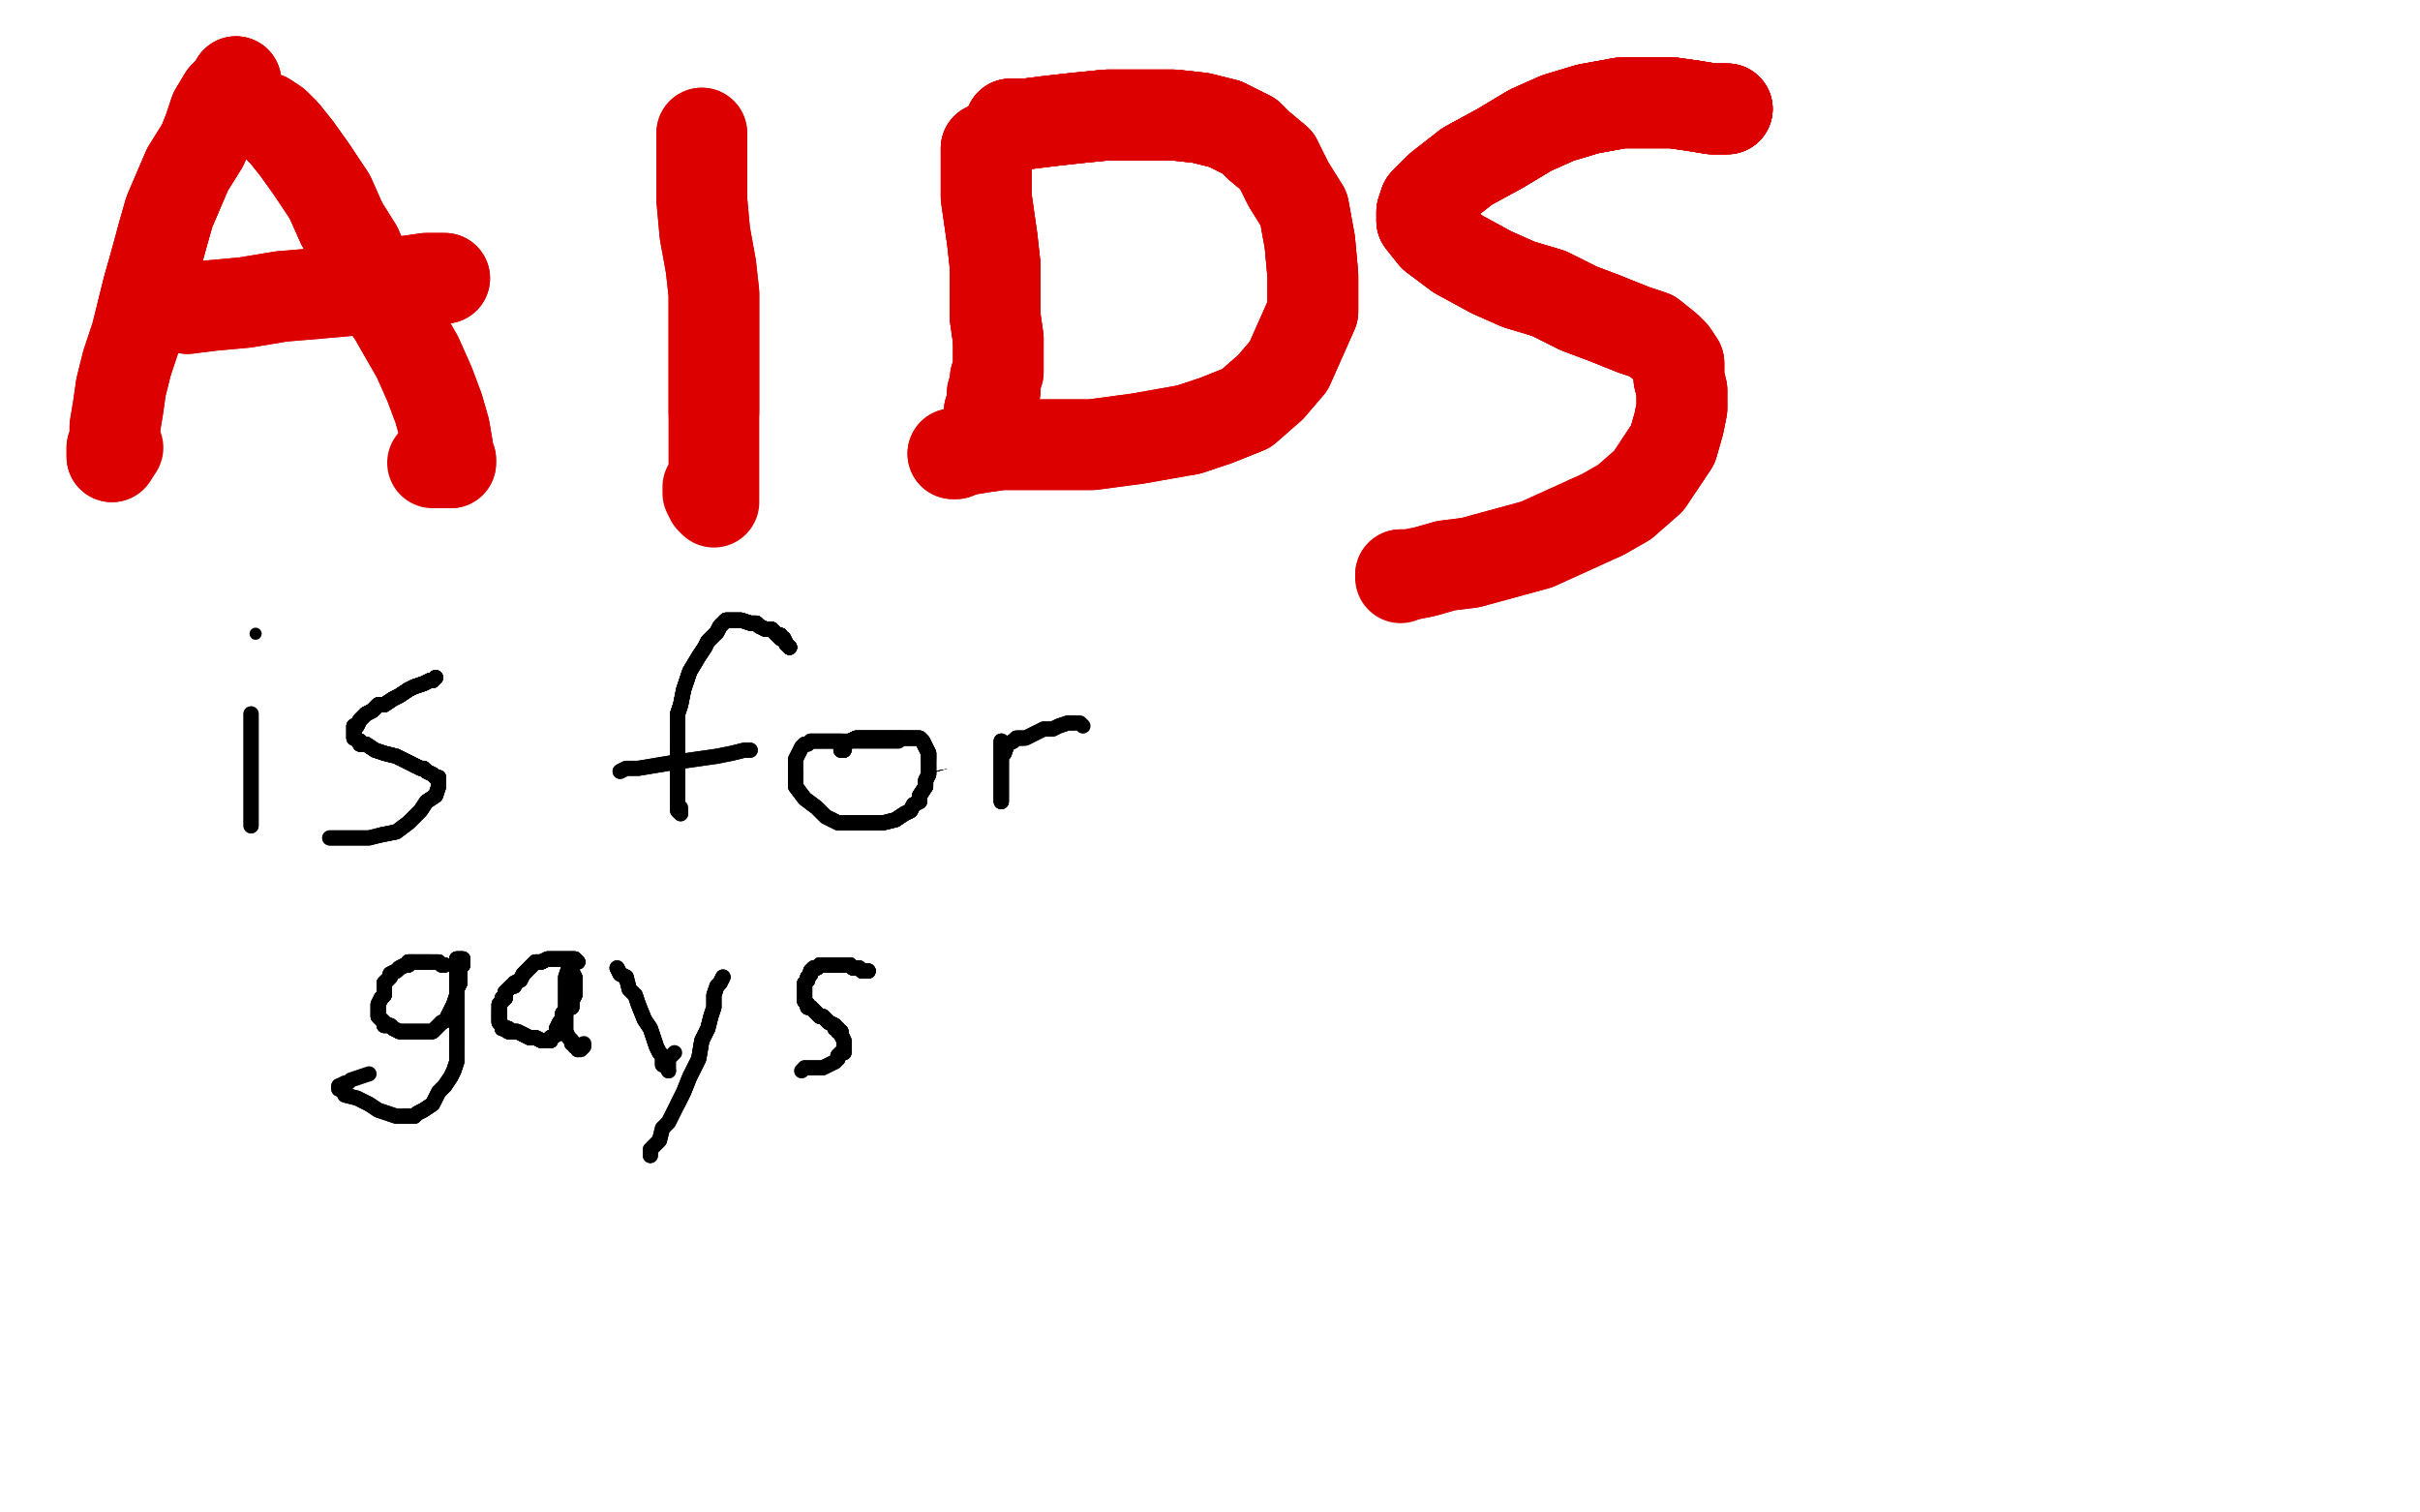 <?xml version="1.0" standalone="no"?>
<!DOCTYPE svg PUBLIC "-//W3C//DTD SVG 1.1//EN"
"http://www.w3.org/Graphics/SVG/1.1/DTD/svg11.dtd">

<svg width="800" height="500" version="1.1" xmlns="http://www.w3.org/2000/svg" xmlns:xlink="http://www.w3.org/1999/xlink" style="stroke-antialiasing: false"><desc>This SVG has been created on https://colorillo.com/</desc><rect x='0' y='0' width='800' height='500' style='fill: rgb(255,255,255); stroke-width:0' /><polyline points="78,27 77,29 74,32 71,37 69,43 67,48 62,56 59,63 56,70 54,77 51,88 49,95 47,103" style="fill: none; stroke: #dc0000; stroke-width: 30; stroke-linejoin: round; stroke-linecap: round; stroke-antialiasing: false; stroke-antialias: 0; opacity: 1.0"/>
<polyline points="78,27 77,29 74,32 71,37 69,43 67,48 62,56 59,63 56,70 54,77 51,88 49,95 47,103 45,111 42,120 40,128 39,135 38,141 38,145 37,148 37,150 37,151 39,148" style="fill: none; stroke: #dc0000; stroke-width: 30; stroke-linejoin: round; stroke-linecap: round; stroke-antialiasing: false; stroke-antialias: 0; opacity: 1.0"/>
<polyline points="78,27 77,29 74,32 71,37 69,43 67,48 62,56 59,63 56,70 54,77 51,88 49,95 47,103 45,111 42,120 40,128 39,135 38,141 38,145 37,148 37,150 37,151" style="fill: none; stroke: #dc0000; stroke-width: 30; stroke-linejoin: round; stroke-linecap: round; stroke-antialiasing: false; stroke-antialias: 0; opacity: 1.0"/>
<polyline points="88,39 91,41 94,44 98,49 103,56 109,65 113,74 118,82 121,89 125,97 130,104 134,111" style="fill: none; stroke: #dc0000; stroke-width: 30; stroke-linejoin: round; stroke-linecap: round; stroke-antialiasing: false; stroke-antialias: 0; opacity: 1.0"/>
<polyline points="88,39 91,41 94,44 98,49 103,56 109,65 113,74 118,82 121,89 125,97 130,104 134,111 138,118 142,127 145,135 147,142 148,148 148,151 149,152 149,153" style="fill: none; stroke: #dc0000; stroke-width: 30; stroke-linejoin: round; stroke-linecap: round; stroke-antialiasing: false; stroke-antialias: 0; opacity: 1.0"/>
<polyline points="88,39 91,41 94,44 98,49 103,56 109,65 113,74 118,82 121,89 125,97 130,104 134,111 138,118 142,127 145,135 147,142 148,148 148,151 149,152 149,153 147,153 143,153" style="fill: none; stroke: #dc0000; stroke-width: 30; stroke-linejoin: round; stroke-linecap: round; stroke-antialiasing: false; stroke-antialias: 0; opacity: 1.0"/>
<polyline points="62,102 70,101 81,100 93,98 105,97 116,96 126,94 134,93 141,92 145,92 146,92 147,92" style="fill: none; stroke: #dc0000; stroke-width: 30; stroke-linejoin: round; stroke-linecap: round; stroke-antialiasing: false; stroke-antialias: 0; opacity: 1.0"/>
<polyline points="62,102 70,101 81,100 93,98 105,97 116,96 126,94 134,93 141,92 145,92 146,92 147,92" style="fill: none; stroke: #dc0000; stroke-width: 30; stroke-linejoin: round; stroke-linecap: round; stroke-antialiasing: false; stroke-antialias: 0; opacity: 1.0"/>
<polyline points="232,44 232,46 232,50 232,58 232,66 233,77 235,88 236,97 236,106 236,116 236,126 236,136" style="fill: none; stroke: #dc0000; stroke-width: 30; stroke-linejoin: round; stroke-linecap: round; stroke-antialiasing: false; stroke-antialias: 0; opacity: 1.0"/>
<polyline points="232,44 232,46 232,50 232,58 232,66 233,77 235,88 236,97 236,106 236,116 236,126 236,136 236,146 236,156 236,162 236,166 235,165 234,163 234,161" style="fill: none; stroke: #dc0000; stroke-width: 30; stroke-linejoin: round; stroke-linecap: round; stroke-antialiasing: false; stroke-antialias: 0; opacity: 1.0"/>
<polyline points="326,49 326,51 326,53 326,55 326,59 326,65 327,72 328,79 329,88 329,97 329,105 330,112" style="fill: none; stroke: #dc0000; stroke-width: 30; stroke-linejoin: round; stroke-linecap: round; stroke-antialiasing: false; stroke-antialias: 0; opacity: 1.0"/>
<polyline points="326,49 326,51 326,53 326,55 326,59 326,65 327,72 328,79 329,88 329,97 329,105 330,112 330,119 330,123 329,125 329,127 329,129 328,130 328,132 328,134 327,136 327,137" style="fill: none; stroke: #dc0000; stroke-width: 30; stroke-linejoin: round; stroke-linecap: round; stroke-antialiasing: false; stroke-antialias: 0; opacity: 1.0"/>
<polyline points="326,49 326,51 326,53 326,55 326,59 326,65 327,72 328,79 329,88 329,97 329,105 330,112 330,119 330,123 329,125 329,127 329,129 328,130 328,132 328,134 327,136 327,137" style="fill: none; stroke: #dc0000; stroke-width: 30; stroke-linejoin: round; stroke-linecap: round; stroke-antialiasing: false; stroke-antialias: 0; opacity: 1.0"/>
<polyline points="334,41 339,41 347,40 356,39 366,38 377,38 388,38 397,39 405,41 413,45 416,48 422,53" style="fill: none; stroke: #dc0000; stroke-width: 30; stroke-linejoin: round; stroke-linecap: round; stroke-antialiasing: false; stroke-antialias: 0; opacity: 1.0"/>
<polyline points="334,41 339,41 347,40 356,39 366,38 377,38 388,38 397,39 405,41 413,45 416,48 422,53 426,61 431,69 433,80 434,91 434,103 430,112 426,121 420,128 412,135 402,139 393,142" style="fill: none; stroke: #dc0000; stroke-width: 30; stroke-linejoin: round; stroke-linecap: round; stroke-antialiasing: false; stroke-antialias: 0; opacity: 1.0"/>
<polyline points="334,41 339,41 347,40 356,39 366,38 377,38 388,38 397,39 405,41 413,45 416,48 422,53 426,61 431,69 433,80 434,91 434,103 430,112 426,121 420,128 412,135 402,139 393,142 376,145 361,147 344,147 331,147 324,148 318,149 316,150 315,150" style="fill: none; stroke: #dc0000; stroke-width: 30; stroke-linejoin: round; stroke-linecap: round; stroke-antialiasing: false; stroke-antialias: 0; opacity: 1.0"/>
<polyline points="334,41 339,41 347,40 356,39 366,38 377,38 388,38 397,39 405,41 413,45 416,48 422,53 426,61 431,69 433,80 434,91 434,103 430,112 426,121 420,128 412,135 402,139 393,142 376,145 361,147 344,147 331,147 324,148 318,149 316,150 315,150" style="fill: none; stroke: #dc0000; stroke-width: 30; stroke-linejoin: round; stroke-linecap: round; stroke-antialiasing: false; stroke-antialias: 0; opacity: 1.0"/>
<polyline points="571,36 570,36 566,36 560,35 553,34 545,34 536,34 525,36 515,39 506,43 496,49 485,55" style="fill: none; stroke: #dc0000; stroke-width: 30; stroke-linejoin: round; stroke-linecap: round; stroke-antialiasing: false; stroke-antialias: 0; opacity: 1.0"/>
<polyline points="571,36 570,36 566,36 560,35 553,34 545,34 536,34 525,36 515,39 506,43 496,49 485,55 476,62 471,67 470,70 470,73 474,78 482,84 493,90 502,94 512,97 522,102 530,105" style="fill: none; stroke: #dc0000; stroke-width: 30; stroke-linejoin: round; stroke-linecap: round; stroke-antialiasing: false; stroke-antialias: 0; opacity: 1.0"/>
<polyline points="571,36 570,36 566,36 560,35 553,34 545,34 536,34 525,36 515,39 506,43 496,49 485,55 476,62 471,67 470,70 470,73 474,78 482,84 493,90 502,94 512,97 522,102 530,105 540,109 546,111 551,115 553,117 555,120 555,125 556,129 556,129 556,135 555,140 553,147 549,153" style="fill: none; stroke: #dc0000; stroke-width: 30; stroke-linejoin: round; stroke-linecap: round; stroke-antialiasing: false; stroke-antialias: 0; opacity: 1.0"/>
<polyline points="571,36 570,36 566,36 560,35 553,34 545,34 536,34 525,36 515,39 506,43 496,49 485,55 476,62 471,67 470,70 470,73 474,78 482,84 493,90 502,94 512,97 522,102 530,105 540,109 546,111 551,115 553,117 555,120 555,125 556,129 556,129 556,135 555,140 553,147 549,153 545,159 537,166 530,170 519,175 508,180 497,183 486,186 478,187 471,189 466,190 463,190" style="fill: none; stroke: #dc0000; stroke-width: 30; stroke-linejoin: round; stroke-linecap: round; stroke-antialiasing: false; stroke-antialias: 0; opacity: 1.0"/>
<polyline points="571,36 570,36 566,36 560,35 553,34 545,34 536,34 525,36 515,39 506,43 496,49 485,55 476,62 471,67 470,70 470,73 474,78 482,84 493,90 502,94 512,97 522,102 530,105 540,109 546,111 551,115 553,117 555,120 555,125 556,129 556,129 556,135 555,140 553,147 549,153 545,159 537,166 530,170 519,175 508,180 497,183 486,186 478,187 471,189 466,190 463,190 463,191" style="fill: none; stroke: #dc0000; stroke-width: 30; stroke-linejoin: round; stroke-linecap: round; stroke-antialiasing: false; stroke-antialias: 0; opacity: 1.0"/>
<polyline points="82,234 82,235 82,238 82,239 82,242 82,244 82,246 82,248 82,250 82,253 82,254" style="fill: none; stroke: #000000; stroke-width: 5; stroke-linejoin: round; stroke-linecap: round; stroke-antialiasing: false; stroke-antialias: 0; opacity: 1.0"/>
<polyline points="82,234 82,235 82,238 82,239 82,242 82,244 82,246 82,248 82,250 82,253 82,254 81,256 80,256 76,252 74,248" style="fill: none; stroke: #000000; stroke-width: 5; stroke-linejoin: round; stroke-linecap: round; stroke-antialiasing: false; stroke-antialias: 0; opacity: 1.0"/>
<polyline points="66,203 69,205" style="fill: none; stroke: #000000; stroke-width: 5; stroke-linejoin: round; stroke-linecap: round; stroke-antialiasing: false; stroke-antialias: 0; opacity: 1.0"/>
<polyline points="123,218 121,218 119,219 117,221 115,222 115,223 114,224 113,226 113,227" style="fill: none; stroke: #000000; stroke-width: 5; stroke-linejoin: round; stroke-linecap: round; stroke-antialiasing: false; stroke-antialias: 0; opacity: 1.0"/>
<polyline points="123,218 121,218 119,219 117,221 115,222 115,223 114,224 113,226 113,227 114,228 115,229 116,231 119,233 121,235 123,238 125,240 126,242 126,243 126,244 126,245" style="fill: none; stroke: #000000; stroke-width: 5; stroke-linejoin: round; stroke-linecap: round; stroke-antialiasing: false; stroke-antialias: 0; opacity: 1.0"/>
<polyline points="123,218 121,218 119,219 117,221 115,222 115,223 114,224 113,226 113,227 114,228 115,229 116,231 119,233 121,235 123,238 125,240 126,242 126,243 126,244 126,245 126,246 123,247 116,248 108,249 101,250 95,251 91,253 88,254" style="fill: none; stroke: #000000; stroke-width: 5; stroke-linejoin: round; stroke-linecap: round; stroke-antialiasing: false; stroke-antialias: 0; opacity: 1.0"/>
<polyline points="123,218 121,218 119,219 117,221 115,222 115,223 114,224 113,226 113,227 114,228 115,229 116,231 119,233 121,235 123,238 125,240 126,242 126,243 126,244 126,245 126,246 123,247 116,248 108,249 101,250 95,251 91,253 88,254" style="fill: none; stroke: #000000; stroke-width: 5; stroke-linejoin: round; stroke-linecap: round; stroke-antialiasing: false; stroke-antialias: 0; opacity: 1.0"/>
<polyline points="218,197 218,196 217,196 215,196 213,197 212,199 210,203 208,209 207,214 206,220 205,226" style="fill: none; stroke: #000000; stroke-width: 5; stroke-linejoin: round; stroke-linecap: round; stroke-antialiasing: false; stroke-antialias: 0; opacity: 1.0"/>
<polyline points="218,197 218,196 217,196 215,196 213,197 212,199 210,203 208,209 207,214 206,220 205,226 204,233 204,240 203,247 202,253 201,260 201,266 201,270 201,273 201,274" style="fill: none; stroke: #000000; stroke-width: 5; stroke-linejoin: round; stroke-linecap: round; stroke-antialiasing: false; stroke-antialias: 0; opacity: 1.0"/>
<polyline points="218,197 218,196 217,196 215,196 213,197 212,199 210,203 208,209 207,214 206,220 205,226 204,233 204,240 203,247 202,253 201,260 201,266 201,270 201,273 201,274 200,272 199,271 197,267 192,263" style="fill: none; stroke: #000000; stroke-width: 5; stroke-linejoin: round; stroke-linecap: round; stroke-antialiasing: false; stroke-antialias: 0; opacity: 1.0"/>
<polyline points="178,252 186,250 198,246 209,243 219,240 226,237 228,236 229,236 230,236" style="fill: none; stroke: #000000; stroke-width: 5; stroke-linejoin: round; stroke-linecap: round; stroke-antialiasing: false; stroke-antialias: 0; opacity: 1.0"/>
<polyline points="178,252 186,250 198,246 209,243 219,240 226,237 228,236 229,236 230,236 231,236" style="fill: none; stroke: #000000; stroke-width: 5; stroke-linejoin: round; stroke-linecap: round; stroke-antialiasing: false; stroke-antialias: 0; opacity: 1.0"/>
<polyline points="262,248 265,251 265,254 266,257 266,260 266,262 263,264 259,266 252,267 244,267 237,266 231,264" style="fill: none; stroke: #000000; stroke-width: 5; stroke-linejoin: round; stroke-linecap: round; stroke-antialiasing: false; stroke-antialias: 0; opacity: 1.0"/>
<polyline points="262,248 265,251 265,254 266,257 266,260 266,262 263,264 259,266 252,267 244,267 237,266 231,264 228,261 224,258 223,256 223,254 223,252 225,250 226,248 228,247 230,247 231,246" style="fill: none; stroke: #000000; stroke-width: 5; stroke-linejoin: round; stroke-linecap: round; stroke-antialiasing: false; stroke-antialias: 0; opacity: 1.0"/>
<polyline points="225,252 227,250 231,248 236,247 243,245 251,243 256,242 262,242 266,241 269,241 270,241 271,241" style="fill: none; stroke: #000000; stroke-width: 5; stroke-linejoin: round; stroke-linecap: round; stroke-antialiasing: false; stroke-antialias: 0; opacity: 1.0"/>
<polyline points="225,252 227,250 231,248 236,247 243,245 251,243 256,242 262,242 266,241 269,241 270,241 271,241 272,241 273,242 274,242 275,243" style="fill: none; stroke: #000000; stroke-width: 5; stroke-linejoin: round; stroke-linecap: round; stroke-antialiasing: false; stroke-antialias: 0; opacity: 1.0"/>
<polyline points="302,248 305,249 307,251 309,254 313,257 316,261 316,262 317,263 317,264" style="fill: none; stroke: #000000; stroke-width: 5; stroke-linejoin: round; stroke-linecap: round; stroke-antialiasing: false; stroke-antialias: 0; opacity: 1.0"/>
<polyline points="302,248 305,249 307,251 309,254 313,257 316,261 316,262 317,263 317,264 317,262 318,257 318,252 319,246 320,243 321,239 323,235 327,231 330,230 337,228 342,227" style="fill: none; stroke: #000000; stroke-width: 5; stroke-linejoin: round; stroke-linecap: round; stroke-antialiasing: false; stroke-antialias: 0; opacity: 1.0"/>
<polyline points="302,248 305,249 307,251 309,254 313,257 316,261 316,262 317,263 317,264 317,262 318,257 318,252 319,246 320,243 321,239 323,235 327,231 330,230 337,228 342,227 347,227 348,227 349,227 351,227 352,228" style="fill: none; stroke: #000000; stroke-width: 5; stroke-linejoin: round; stroke-linecap: round; stroke-antialiasing: false; stroke-antialias: 0; opacity: 1.0"/>
<polyline points="183,313 178,312 174,311 171,311 167,311 164,311 161,313 157,315 155,316 153,318 151,321 151,322" style="fill: none; stroke: #000000; stroke-width: 5; stroke-linejoin: round; stroke-linecap: round; stroke-antialiasing: false; stroke-antialias: 0; opacity: 1.0"/>
<polyline points="183,313 178,312 174,311 171,311 167,311 164,311 161,313 157,315 155,316 153,318 151,321 151,322 151,323 151,324 152,326 155,327 158,327 162,327 167,327 172,326 176,324 180,320 185,315" style="fill: none; stroke: #000000; stroke-width: 5; stroke-linejoin: round; stroke-linecap: round; stroke-antialiasing: false; stroke-antialias: 0; opacity: 1.0"/>
<polyline points="183,313 178,312 174,311 171,311 167,311 164,311 161,313 157,315 155,316 153,318 151,321 151,322 151,323 151,324 152,326 155,327 158,327 162,327 167,327 172,326 176,324 180,320 185,315 187,312 188,309 189,306 189,304 189,303 188,303" style="fill: none; stroke: #000000; stroke-width: 5; stroke-linejoin: round; stroke-linecap: round; stroke-antialiasing: false; stroke-antialias: 0; opacity: 1.0"/>
<polyline points="183,313 178,312 174,311 171,311 167,311 164,311 161,313 157,315 155,316 153,318 151,321 151,322 151,323 151,324 152,326 155,327 158,327 162,327 167,327 172,326 176,324 180,320 185,315 187,312 188,309 189,306 189,304 189,303 188,303 188,305 188,310 188,315 188,324 188,332 188,337 188,342 186,347 184,350 181,354 179,355" style="fill: none; stroke: #000000; stroke-width: 5; stroke-linejoin: round; stroke-linecap: round; stroke-antialiasing: false; stroke-antialias: 0; opacity: 1.0"/>
<polyline points="174,311 171,311 167,311 164,311 161,313 157,315 155,316 153,318 151,321 151,322 151,323 151,324 152,326 155,327 158,327 162,327 167,327 172,326 176,324 180,320 185,315 187,312 188,309 189,306 189,304 189,303 188,303 188,305 188,310 188,315 188,324 188,332 188,337 188,342 186,347 184,350 181,354 179,355 176,356 171,357 166,357 160,357 155,357 149,354 143,351 142,349 141,347 140,345 140,343" style="fill: none; stroke: #000000; stroke-width: 5; stroke-linejoin: round; stroke-linecap: round; stroke-antialiasing: false; stroke-antialias: 0; opacity: 1.0"/>
<polyline points="151,321 151,322 151,323 151,324 152,326 155,327 158,327 162,327 167,327 172,326 176,324 180,320 185,315 187,312 188,309 189,306 189,304 189,303 188,303 188,305 188,310 188,315 188,324 188,332 188,337 188,342 186,347 184,350 181,354 179,355 176,356 171,357 166,357 160,357 155,357 149,354 143,351 142,349 141,347 140,345 140,343 142,341 146,339 148,339 153,339 157,338" style="fill: none; stroke: #000000; stroke-width: 5; stroke-linejoin: round; stroke-linecap: round; stroke-antialiasing: false; stroke-antialias: 0; opacity: 1.0"/>
<polyline points="213,312 210,312 208,312 206,312 206,313 206,314 206,317" style="fill: none; stroke: #000000; stroke-width: 5; stroke-linejoin: round; stroke-linecap: round; stroke-antialiasing: false; stroke-antialias: 0; opacity: 1.0"/>
<polyline points="213,312 210,312 208,312 206,312 206,313 206,314 206,317 206,319 206,320 206,322 206,324 206,326 206,327 207,329 209,330 210,330" style="fill: none; stroke: #000000; stroke-width: 5; stroke-linejoin: round; stroke-linecap: round; stroke-antialiasing: false; stroke-antialias: 0; opacity: 1.0"/>
<polyline points="213,312 210,312 208,312 206,312 206,313 206,314 206,317 206,319 206,320 206,322 206,324 206,326 206,327 207,329 209,330 210,330 213,330 216,330 219,330 221,329 223,327 225,326 226,324 226,323 226,321 226,319 225,318" style="fill: none; stroke: #000000; stroke-width: 5; stroke-linejoin: round; stroke-linecap: round; stroke-antialiasing: false; stroke-antialias: 0; opacity: 1.0"/>
<polyline points="213,312 210,312 208,312 206,312 206,313 206,314 206,317 206,319 206,320 206,322 206,324 206,326 206,327 207,329 209,330 210,330 213,330 216,330 219,330 221,329 223,327 225,326 226,324 226,323 226,321 226,319 225,318 224,316" style="fill: none; stroke: #000000; stroke-width: 5; stroke-linejoin: round; stroke-linecap: round; stroke-antialiasing: false; stroke-antialias: 0; opacity: 1.0"/>
<polyline points="213,312 210,312 208,312 206,312 206,313 206,314 206,317 206,319 206,320 206,322 206,324 206,326 206,327 207,329 209,330 210,330 213,330 216,330 219,330 221,329 223,327 225,326 226,324 226,323 226,321 226,319 225,318 224,316 223,317 223,318 223,320 223,322 225,325 227,327 232,332 233,333 236,335" style="fill: none; stroke: #000000; stroke-width: 5; stroke-linejoin: round; stroke-linecap: round; stroke-antialiasing: false; stroke-antialias: 0; opacity: 1.0"/>
<polyline points="213,312 210,312 208,312 206,312 206,313 206,314 206,317 206,319 206,320 206,322 206,324 206,326 206,327 207,329 209,330 210,330 213,330 216,330 219,330 221,329 223,327 225,326 226,324 226,323 226,321 226,319 225,318 224,316 223,317 223,318 223,320 223,322 225,325 227,327 232,332 233,333 236,335 237,336 238,336 239,335 238,334 237,334" style="fill: none; stroke: #000000; stroke-width: 5; stroke-linejoin: round; stroke-linecap: round; stroke-antialiasing: false; stroke-antialias: 0; opacity: 1.0"/>
<polyline points="246,313 247,313 248,313 251,316 254,318 256,322 260,326 264,331 266,334 267,334 267,335" style="fill: none; stroke: #000000; stroke-width: 5; stroke-linejoin: round; stroke-linecap: round; stroke-antialiasing: false; stroke-antialias: 0; opacity: 1.0"/>
<polyline points="246,313 247,313 248,313 251,316 254,318 256,322 260,326 264,331 266,334 267,334 267,335 269,335" style="fill: none; stroke: #000000; stroke-width: 5; stroke-linejoin: round; stroke-linecap: round; stroke-antialiasing: false; stroke-antialias: 0; opacity: 1.0"/>
<polyline points="279,318 277,322 275,326 273,331 270,337 268,343 264,350 261,361 259,366 257,369 256,372" style="fill: none; stroke: #000000; stroke-width: 5; stroke-linejoin: round; stroke-linecap: round; stroke-antialiasing: false; stroke-antialias: 0; opacity: 1.0"/>
<polyline points="279,318 277,322 275,326 273,331 270,337 268,343 264,350 261,361 259,366 257,369 256,372 256,373 255,375 254,376 255,372 257,370" style="fill: none; stroke: #000000; stroke-width: 5; stroke-linejoin: round; stroke-linecap: round; stroke-antialiasing: false; stroke-antialias: 0; opacity: 1.0"/>
<polyline points="316,304 315,304 314,304 312,305 310,307 309,308 309,310 308,311 308,312 308,314 308,315 308,315 308,317" style="fill: none; stroke: #000000; stroke-width: 5; stroke-linejoin: round; stroke-linecap: round; stroke-antialiasing: false; stroke-antialias: 0; opacity: 1.0"/>
<polyline points="316,304 315,304 314,304 312,305 310,307 309,308 309,310 308,311 308,312 308,314 308,315 308,315 308,317 310,319 312,322 314,323 315,325 316,326" style="fill: none; stroke: #000000; stroke-width: 5; stroke-linejoin: round; stroke-linecap: round; stroke-antialiasing: false; stroke-antialias: 0; opacity: 1.0"/>
<polyline points="316,304 315,304 314,304 312,305 310,307 309,308 309,310 308,311 308,312 308,314 308,315 308,315 308,317 310,319 312,322 314,323 315,325 316,326 302,340 295,343 290,344 288,345 288,346 287,345" style="fill: none; stroke: #000000; stroke-width: 5; stroke-linejoin: round; stroke-linecap: round; stroke-antialiasing: false; stroke-antialias: 0; opacity: 1.0"/>
<polyline points="316,304 315,304 314,304 312,305 310,307 309,308 309,310 308,311 308,312 308,314 308,315 308,315 308,317 310,319 312,322 314,323 315,325 316,326 302,340 295,343 290,344 288,345 288,346 287,345 286,344 285,344" style="fill: none; stroke: #000000; stroke-width: 5; stroke-linejoin: round; stroke-linecap: round; stroke-antialiasing: false; stroke-antialias: 0; opacity: 1.0"/>
<polyline points="53,218 53,217 58,215 65,214 73,212 80,211 84,210 86,210 87,210" style="fill: none; stroke: #ffffff; stroke-width: 30; stroke-linejoin: round; stroke-linecap: round; stroke-antialiasing: false; stroke-antialias: 0; opacity: 1.0"/>
<polyline points="53,218 53,217 58,215 65,214 73,212 80,211 84,210 86,210 87,210 87,207 86,204 84,200 82,197 81,195 79,193 79,192 78,192" style="fill: none; stroke: #ffffff; stroke-width: 30; stroke-linejoin: round; stroke-linecap: round; stroke-antialiasing: false; stroke-antialias: 0; opacity: 1.0"/>
<polyline points="53,218 53,217 58,215 65,214 73,212 80,211 84,210 86,210 87,210 87,207 86,204 84,200 82,197 81,195 79,193 79,192 78,192 77,192 77,196 79,204 83,212 87,218 91,224 94,229 95,232 95,234 93,238 87,242" style="fill: none; stroke: #ffffff; stroke-width: 30; stroke-linejoin: round; stroke-linecap: round; stroke-antialiasing: false; stroke-antialias: 0; opacity: 1.0"/>
<polyline points="53,218 53,217 58,215 65,214 73,212 80,211 84,210 86,210 87,210 87,207 86,204 84,200 82,197 81,195 79,193 79,192 78,192 77,192 77,196 79,204 83,212 87,218 91,224 94,229 95,232 95,234 93,238 87,242 77,247 65,252 52,256 42,259 33,260 27,260 25,260 24,259 25,257 31,253 44,248" style="fill: none; stroke: #ffffff; stroke-width: 30; stroke-linejoin: round; stroke-linecap: round; stroke-antialiasing: false; stroke-antialias: 0; opacity: 1.0"/>
<polyline points="53,218 53,217 58,215 65,214 73,212 80,211 84,210 86,210 87,210 87,207 86,204 84,200 82,197 81,195 79,193 79,192 78,192 77,192 77,196 79,204 83,212 87,218 91,224 94,229 95,232 95,234 93,238 87,242 77,247 65,252 52,256 42,259 33,260 27,260 25,260 24,259 25,257 31,253 44,248 69,241 101,236 126,233 143,233 151,233 157,234 158,235 156,236 150,238 139,240" style="fill: none; stroke: #ffffff; stroke-width: 30; stroke-linejoin: round; stroke-linecap: round; stroke-antialiasing: false; stroke-antialias: 0; opacity: 1.0"/>
<polyline points="77,196 79,204 83,212 87,218 91,224 94,229 95,232 95,234 93,238 87,242 77,247 65,252 52,256 42,259 33,260 27,260 25,260 24,259 25,257 31,253 44,248 69,241 101,236 126,233 143,233 151,233 157,234 158,235 156,236 150,238 139,240 128,241 116,242 108,242 103,242 102,242 102,240 110,236 128,229 153,220 175,212" style="fill: none; stroke: #ffffff; stroke-width: 30; stroke-linejoin: round; stroke-linecap: round; stroke-antialiasing: false; stroke-antialias: 0; opacity: 1.0"/>
<polyline points="77,196 79,204 83,212 87,218 91,224 94,229 95,232 95,234 93,238 87,242 77,247 65,252 52,256 42,259 33,260 27,260 25,260 24,259 25,257 31,253 44,248 69,241 101,236 126,233 143,233 151,233 157,234 158,235 156,236 150,238 139,240 128,241 116,242 108,242 103,242 102,242 102,240 110,236 128,229 153,220 175,212 191,209 199,206 205,206 206,206 204,206 199,208 192,210 184,212 177,213" style="fill: none; stroke: #ffffff; stroke-width: 30; stroke-linejoin: round; stroke-linecap: round; stroke-antialiasing: false; stroke-antialias: 0; opacity: 1.0"/>
<polyline points="44,248 69,241 101,236 126,233 143,233 151,233 157,234 158,235 156,236 150,238 139,240 128,241 116,242 108,242 103,242 102,242 102,240 110,236 128,229 153,220 175,212 191,209 199,206 205,206 206,206 204,206 199,208 192,210 184,212 177,213 170,213 166,213 164,212 163,210 164,207 168,205 179,202 196,200 211,198 220,198" style="fill: none; stroke: #ffffff; stroke-width: 30; stroke-linejoin: round; stroke-linecap: round; stroke-antialiasing: false; stroke-antialias: 0; opacity: 1.0"/>
<polyline points="101,236 126,233 143,233 151,233 157,234 158,235 156,236 150,238 139,240 128,241 116,242 108,242 103,242 102,242 102,240 110,236 128,229 153,220 175,212 191,209 199,206 205,206 206,206 204,206 199,208 192,210 184,212 177,213 170,213 166,213 164,212 163,210 164,207 168,205 179,202 196,200 211,198 220,198 227,198 231,198 233,199 233,200 232,201 229,204 226,207 218,210 205,213 196,215 181,218" style="fill: none; stroke: #ffffff; stroke-width: 30; stroke-linejoin: round; stroke-linecap: round; stroke-antialiasing: false; stroke-antialias: 0; opacity: 1.0"/>
<polyline points="199,206 205,206 206,206 204,206 199,208 192,210 184,212 177,213 170,213 166,213 164,212 163,210 164,207 168,205 179,202 196,200 211,198 220,198 227,198 231,198 233,199 233,200 232,201 229,204 226,207 218,210 205,213 196,215 181,218 174,219 167,219 165,219 164,219 164,218 165,217 172,215 188,212 203,210 223,207 247,202" style="fill: none; stroke: #ffffff; stroke-width: 30; stroke-linejoin: round; stroke-linecap: round; stroke-antialiasing: false; stroke-antialias: 0; opacity: 1.0"/>
<polyline points="199,208 192,210 184,212 177,213 170,213 166,213 164,212 163,210 164,207 168,205 179,202 196,200 211,198 220,198 227,198 231,198 233,199 233,200 232,201 229,204 226,207 218,210 205,213 196,215 181,218 174,219 167,219 165,219 164,219 164,218 165,217 172,215 188,212 203,210 223,207 247,202 266,202 281,202 291,202 302,204 312,207 323,210 332,213 343,216 353,218 360,219 365,219 369,219" style="fill: none; stroke: #ffffff; stroke-width: 30; stroke-linejoin: round; stroke-linecap: round; stroke-antialiasing: false; stroke-antialias: 0; opacity: 1.0"/>
<polyline points="211,198 220,198 227,198 231,198 233,199 233,200 232,201 229,204 226,207 218,210 205,213 196,215 181,218 174,219 167,219 165,219 164,219 164,218 165,217 172,215 188,212 203,210 223,207 247,202 266,202 281,202 291,202 302,204 312,207 323,210 332,213 343,216 353,218 360,219 365,219 369,219 371,219 373,219 367,222 356,224 337,228 312,235 286,240 260,245" style="fill: none; stroke: #ffffff; stroke-width: 30; stroke-linejoin: round; stroke-linecap: round; stroke-antialiasing: false; stroke-antialias: 0; opacity: 1.0"/>
<polyline points="232,201 229,204 226,207 218,210 205,213 196,215 181,218 174,219 167,219 165,219 164,219 164,218 165,217 172,215 188,212 203,210 223,207 247,202 266,202 281,202 291,202 302,204 312,207 323,210 332,213 343,216 353,218 360,219 365,219 369,219 371,219 373,219 367,222 356,224 337,228 312,235 286,240 260,245 231,248 205,252 187,255 178,256 172,257 171,257 179,257 191,255 208,253" style="fill: none; stroke: #ffffff; stroke-width: 30; stroke-linejoin: round; stroke-linecap: round; stroke-antialiasing: false; stroke-antialias: 0; opacity: 1.0"/>
<polyline points="188,212 203,210 223,207 247,202 266,202 281,202 291,202 302,204 312,207 323,210 332,213 343,216 353,218 360,219 365,219 369,219 371,219 373,219 367,222 356,224 337,228 312,235 286,240 260,245 231,248 205,252 187,255 178,256 172,257 171,257 179,257 191,255 208,253 231,250 257,247 280,244 300,241 312,239 318,238 319,238 313,238 295,239 263,244" style="fill: none; stroke: #ffffff; stroke-width: 30; stroke-linejoin: round; stroke-linecap: round; stroke-antialiasing: false; stroke-antialias: 0; opacity: 1.0"/>
<polyline points="291,202 302,204 312,207 323,210 332,213 343,216 353,218 360,219 365,219 369,219 371,219 373,219 367,222 356,224 337,228 312,235 286,240 260,245 231,248 205,252 187,255 178,256 172,257 171,257 179,257 191,255 208,253 231,250 257,247 280,244 300,241 312,239 318,238 319,238 313,238 295,239 263,244 219,249 171,255 121,261 77,264 43,271 25,273 22,274 26,274 48,272 85,265" style="fill: none; stroke: #ffffff; stroke-width: 30; stroke-linejoin: round; stroke-linecap: round; stroke-antialiasing: false; stroke-antialias: 0; opacity: 1.0"/>
<polyline points="337,228 312,235 286,240 260,245 231,248 205,252 187,255 178,256 172,257 171,257 179,257 191,255 208,253 231,250 257,247 280,244 300,241 312,239 318,238 319,238 313,238 295,239 263,244 219,249 171,255 121,261 77,264 43,271 25,273 22,274 26,274 48,272 85,265 138,257 194,249 242,240 273,236 283,234 284,234 280,234 262,234 240,234 221,234" style="fill: none; stroke: #ffffff; stroke-width: 30; stroke-linejoin: round; stroke-linecap: round; stroke-antialiasing: false; stroke-antialias: 0; opacity: 1.0"/>
<polyline points="179,257 191,255 208,253 231,250 257,247 280,244 300,241 312,239 318,238 319,238 313,238 295,239 263,244 219,249 171,255 121,261 77,264 43,271 25,273 22,274 26,274 48,272 85,265 138,257 194,249 242,240 273,236 283,234 284,234 280,234 262,234 240,234 221,234 202,234 190,234 184,234 181,234 181,234 181,232 181,228 189,223 201,217 222,212 250,204 277,198" style="fill: none; stroke: #ffffff; stroke-width: 30; stroke-linejoin: round; stroke-linecap: round; stroke-antialiasing: false; stroke-antialias: 0; opacity: 1.0"/>
<polyline points="313,238 295,239 263,244 219,249 171,255 121,261 77,264 43,271 25,273 22,274 26,274 48,272 85,265 138,257 194,249 242,240 273,236 283,234 284,234 280,234 262,234 240,234 221,234 202,234 190,234 184,234 181,234 181,234 181,232 181,228 189,223 201,217 222,212 250,204 277,198 293,194 298,193 299,193 296,193 282,197 255,203 223,212 188,222 156,229 127,234" style="fill: none; stroke: #ffffff; stroke-width: 30; stroke-linejoin: round; stroke-linecap: round; stroke-antialiasing: false; stroke-antialias: 0; opacity: 1.0"/>
<polyline points="26,274 48,272 85,265 138,257 194,249 242,240 273,236 283,234 284,234 280,234 262,234 240,234 221,234 202,234 190,234 184,234 181,234 181,234 181,232 181,228 189,223 201,217 222,212 250,204 277,198 293,194 298,193 299,193 296,193 282,197 255,203 223,212 188,222 156,229 127,234 109,236 98,237 94,238 93,238 93,236 97,232 101,228 105,226 108,223 111,221" style="fill: none; stroke: #ffffff; stroke-width: 30; stroke-linejoin: round; stroke-linecap: round; stroke-antialiasing: false; stroke-antialias: 0; opacity: 1.0"/>
<polyline points="221,234 202,234 190,234 184,234 181,234 181,234 181,232 181,228 189,223 201,217 222,212 250,204 277,198 293,194 298,193 299,193 296,193 282,197 255,203 223,212 188,222 156,229 127,234 109,236 98,237 94,238 93,238 93,236 97,232 101,228 105,226 108,223 111,221 112,219 113,219 112,218 106,218 87,218 64,220 43,226 24,232 9,238 3,241 1,242" style="fill: none; stroke: #ffffff; stroke-width: 30; stroke-linejoin: round; stroke-linecap: round; stroke-antialiasing: false; stroke-antialias: 0; opacity: 1.0"/>
<polyline points="222,212 250,204 277,198 293,194 298,193 299,193 296,193 282,197 255,203 223,212 188,222 156,229 127,234 109,236 98,237 94,238 93,238 93,236 97,232 101,228 105,226 108,223 111,221 112,219 113,219 112,218 106,218 87,218 64,220 43,226 24,232 9,238 3,241 1,242 3,242 12,242 30,242 59,237 101,231 143,224 185,218 227,213 276,213 314,213 352,213" style="fill: none; stroke: #ffffff; stroke-width: 30; stroke-linejoin: round; stroke-linecap: round; stroke-antialiasing: false; stroke-antialias: 0; opacity: 1.0"/>
<polyline points="98,237 94,238 93,238 93,236 97,232 101,228 105,226 108,223 111,221 112,219 113,219 112,218 106,218 87,218 64,220 43,226 24,232 9,238 3,241 1,242 3,242 12,242 30,242 59,237 101,231 143,224 185,218 227,213 276,213 314,213 352,213 376,213 386,215 386,215 391,217 394,220 394,223 393,228 385,237 372,245 349,256 323,267 296,275" style="fill: none; stroke: #ffffff; stroke-width: 30; stroke-linejoin: round; stroke-linecap: round; stroke-antialiasing: false; stroke-antialias: 0; opacity: 1.0"/>
<polyline points="105,226 108,223 111,221 112,219 113,219 112,218 106,218 87,218 64,220 43,226 24,232 9,238 3,241 1,242 3,242 12,242 30,242 59,237 101,231 143,224 185,218 227,213 276,213 314,213 352,213 376,213 386,215 386,215 391,217 394,220 394,223 393,228 385,237 372,245 349,256 323,267 296,275 261,282 232,287 212,290 199,292 193,293 192,293 197,292 208,288 233,281 263,275" style="fill: none; stroke: #ffffff; stroke-width: 30; stroke-linejoin: round; stroke-linecap: round; stroke-antialiasing: false; stroke-antialias: 0; opacity: 1.0"/>
<polyline points="3,242 12,242 30,242 59,237 101,231 143,224 185,218 227,213 276,213 314,213 352,213 376,213 386,215 386,215 391,217 394,220 394,223 393,228 385,237 372,245 349,256 323,267 296,275 261,282 232,287 212,290 199,292 193,293 192,293 197,292 208,288 233,281 263,275 286,272 296,271 298,271 289,272 266,278 226,285 187,290 142,296 100,303 69,307" style="fill: none; stroke: #ffffff; stroke-width: 30; stroke-linejoin: round; stroke-linecap: round; stroke-antialiasing: false; stroke-antialias: 0; opacity: 1.0"/>
<polyline points="101,231 143,224 185,218 227,213 276,213 314,213 352,213 376,213 386,215 386,215 391,217 394,220 394,223 393,228 385,237 372,245 349,256 323,267 296,275 261,282 232,287 212,290 199,292 193,293 192,293 197,292 208,288 233,281 263,275 286,272 296,271 298,271 289,272 266,278 226,285 187,290 142,296 100,303 69,307 55,309 53,310 56,310 76,304 111,294 159,284 204,277 230,274 236,273" style="fill: none; stroke: #ffffff; stroke-width: 30; stroke-linejoin: round; stroke-linecap: round; stroke-antialiasing: false; stroke-antialias: 0; opacity: 1.0"/>
<polyline points="349,256 323,267 296,275 261,282 232,287 212,290 199,292 193,293 192,293 197,292 208,288 233,281 263,275 286,272 296,271 298,271 289,272 266,278 226,285 187,290 142,296 100,303 69,307 55,309 53,310 56,310 76,304 111,294 159,284 204,277 230,274 236,273 228,276 209,281 185,287 163,291 143,294 128,296 121,297 119,297 123,296 135,293" style="fill: none; stroke: #ffffff; stroke-width: 30; stroke-linejoin: round; stroke-linecap: round; stroke-antialiasing: false; stroke-antialias: 0; opacity: 1.0"/>
<polyline points="199,292 193,293 192,293 197,292 208,288 233,281 263,275 286,272 296,271 298,271 289,272 266,278 226,285 187,290 142,296 100,303 69,307 55,309 53,310 56,310 76,304 111,294 159,284 204,277 230,274 236,273 228,276 209,281 185,287 163,291 143,294 128,296 121,297 119,297 123,296 135,293 135,293 161,291 193,286 219,281 236,280 243,279 244,279 241,279 230,285 210,293 189,303" style="fill: none; stroke: #ffffff; stroke-width: 30; stroke-linejoin: round; stroke-linecap: round; stroke-antialiasing: false; stroke-antialias: 0; opacity: 1.0"/>
<polyline points="289,272 266,278 226,285 187,290 142,296 100,303 69,307 55,309 53,310 56,310 76,304 111,294 159,284 204,277 230,274 236,273 228,276 209,281 185,287 163,291 143,294 128,296 121,297 119,297 123,296 135,293 135,293 161,291 193,286 219,281 236,280 243,279 244,279 241,279 230,285 210,293 189,303 170,315 151,328 137,338 127,347 119,354 117,356 117,353 121,348" style="fill: none; stroke: #ffffff; stroke-width: 30; stroke-linejoin: round; stroke-linecap: round; stroke-antialiasing: false; stroke-antialias: 0; opacity: 1.0"/>
<polyline points="159,284 204,277 230,274 236,273 228,276 209,281 185,287 163,291 143,294 128,296 121,297 119,297 123,296 135,293 135,293 161,291 193,286 219,281 236,280 243,279 244,279 241,279 230,285 210,293 189,303 170,315 151,328 137,338 127,347 119,354 117,356 117,353 121,348 124,341 129,332 135,322 143,311 151,302 159,298 163,297 164,297 166,297 167,300 167,308" style="fill: none; stroke: #ffffff; stroke-width: 30; stroke-linejoin: round; stroke-linecap: round; stroke-antialiasing: false; stroke-antialias: 0; opacity: 1.0"/>
<polyline points="143,294 128,296 121,297 119,297 123,296 135,293 135,293 161,291 193,286 219,281 236,280 243,279 244,279 241,279 230,285 210,293 189,303 170,315 151,328 137,338 127,347 119,354 117,356 117,353 121,348 124,341 129,332 135,322 143,311 151,302 159,298 163,297 164,297 166,297 167,300 167,308 163,319 158,331 148,342 141,350 131,357 126,358 125,359 126,358 133,352 156,342" style="fill: none; stroke: #ffffff; stroke-width: 30; stroke-linejoin: round; stroke-linecap: round; stroke-antialiasing: false; stroke-antialias: 0; opacity: 1.0"/>
<polyline points="236,280 243,279 244,279 241,279 230,285 210,293 189,303 170,315 151,328 137,338 127,347 119,354 117,356 117,353 121,348 124,341 129,332 135,322 143,311 151,302 159,298 163,297 164,297 166,297 167,300 167,308 163,319 158,331 148,342 141,350 131,357 126,358 125,359 126,358 133,352 156,342 191,330 235,317 267,308 283,306 287,306 281,308 270,314 251,322 231,330" style="fill: none; stroke: #ffffff; stroke-width: 30; stroke-linejoin: round; stroke-linecap: round; stroke-antialiasing: false; stroke-antialias: 0; opacity: 1.0"/>
<polyline points="151,328 137,338 127,347 119,354 117,356 117,353 121,348 124,341 129,332 135,322 143,311 151,302 159,298 163,297 164,297 166,297 167,300 167,308 163,319 158,331 148,342 141,350 131,357 126,358 125,359 126,358 133,352 156,342 191,330 235,317 267,308 283,306 287,306 281,308 270,314 251,322 231,330 211,338 198,341 189,344 186,344 192,341 213,337 239,332 274,325 300,322" style="fill: none; stroke: #ffffff; stroke-width: 30; stroke-linejoin: round; stroke-linecap: round; stroke-antialiasing: false; stroke-antialias: 0; opacity: 1.0"/>
<polyline points="159,298 163,297 164,297 166,297 167,300 167,308 163,319 158,331 148,342 141,350 131,357 126,358 125,359 126,358 133,352 156,342 191,330 235,317 267,308 283,306 287,306 281,308 270,314 251,322 231,330 211,338 198,341 189,344 186,344 192,341 213,337 239,332 274,325 300,322 310,321 313,321 314,321 308,325 290,331 263,339 236,345 209,353 187,359 173,362" style="fill: none; stroke: #ffffff; stroke-width: 30; stroke-linejoin: round; stroke-linecap: round; stroke-antialiasing: false; stroke-antialias: 0; opacity: 1.0"/>
<polyline points="148,342 141,350 131,357 126,358 125,359 126,358 133,352 156,342 191,330 235,317 267,308 283,306 287,306 281,308 270,314 251,322 231,330 211,338 198,341 189,344 186,344 192,341 213,337 239,332 274,325 300,322 310,321 313,321 314,321 308,325 290,331 263,339 236,345 209,353 187,359 173,362 168,364 167,364 172,363 191,359 223,354 262,350 296,345 314,343 320,342 322,342" style="fill: none; stroke: #ffffff; stroke-width: 30; stroke-linejoin: round; stroke-linecap: round; stroke-antialiasing: false; stroke-antialias: 0; opacity: 1.0"/>
<polyline points="267,308 283,306 287,306 281,308 270,314 251,322 231,330 211,338 198,341 189,344 186,344 192,341 213,337 239,332 274,325 300,322 310,321 313,321 314,321 308,325 290,331 263,339 236,345 209,353 187,359 173,362 168,364 167,364 172,363 191,359 223,354 262,350 296,345 314,343 320,342 322,342 319,342 309,347 293,353 278,359 264,364 253,367 242,369 237,369 234,369" style="fill: none; stroke: #ffffff; stroke-width: 30; stroke-linejoin: round; stroke-linecap: round; stroke-antialiasing: false; stroke-antialias: 0; opacity: 1.0"/>
<polyline points="274,325 300,322 310,321 313,321 314,321 308,325 290,331 263,339 236,345 209,353 187,359 173,362 168,364 167,364 172,363 191,359 223,354 262,350 296,345 314,343 320,342 322,342 319,342 309,347 293,353 278,359 264,364 253,367 242,369 237,369 234,369 234,368 235,366 243,364 254,363 271,361 289,357 309,351 318,346 325,339 327,330 327,323 327,319" style="fill: none; stroke: #ffffff; stroke-width: 30; stroke-linejoin: round; stroke-linecap: round; stroke-antialiasing: false; stroke-antialias: 0; opacity: 1.0"/>
<polyline points="310,321 313,321 314,321 308,325 290,331 263,339 236,345 209,353 187,359 173,362 168,364 167,364 172,363 191,359 223,354 262,350 296,345 314,343 320,342 322,342 319,342 309,347 293,353 278,359 264,364 253,367 242,369 237,369 234,369 234,368 235,366 243,364 254,363 271,361 289,357 309,351 318,346 325,339 327,330 327,323 327,319 326,318 324,317 323,317 321,318 318,321 316,323 315,325 316,320" style="fill: none; stroke: #ffffff; stroke-width: 30; stroke-linejoin: round; stroke-linecap: round; stroke-antialiasing: false; stroke-antialias: 0; opacity: 1.0"/>
<polyline points="187,359 173,362 168,364 167,364 172,363 191,359 223,354 262,350 296,345 314,343 320,342 322,342 319,342 309,347 293,353 278,359 264,364 253,367 242,369 237,369 234,369 234,368 235,366 243,364 254,363 271,361 289,357 309,351 318,346 325,339 327,330 327,323 327,319 326,318 324,317 323,317 321,318 318,321 316,323 315,325 316,320 317,315 317,309 317,305 317,302 316,301" style="fill: none; stroke: #ffffff; stroke-width: 30; stroke-linejoin: round; stroke-linecap: round; stroke-antialiasing: false; stroke-antialias: 0; opacity: 1.0"/>
<polyline points="319,342 309,347 293,353 278,359 264,364 253,367 242,369 237,369 234,369 234,368 235,366 243,364 254,363 271,361 289,357 309,351 318,346 325,339 327,330 327,323 327,319 326,318 324,317 323,317 321,318 318,321 316,323 315,325 316,320 317,315 317,309 317,305 317,302 316,301 315,300 314,300 313,298 312,297 311,293 311,290 311,288 311,286 312,285 313,284" style="fill: none; stroke: #ffffff; stroke-width: 30; stroke-linejoin: round; stroke-linecap: round; stroke-antialiasing: false; stroke-antialias: 0; opacity: 1.0"/>
<polyline points="242,369 237,369 234,369 234,368 235,366 243,364 254,363 271,361 289,357 309,351 318,346 325,339 327,330 327,323 327,319 326,318 324,317 323,317 321,318 318,321 316,323 315,325 316,320 317,315 317,309 317,305 317,302 316,301 315,300 314,300 313,298 312,297 311,293 311,290 311,288 311,286 312,285 313,284 313,283 312,283 307,283 296,285 281,287 266,288 253,291 240,295 227,297" style="fill: none; stroke: #ffffff; stroke-width: 30; stroke-linejoin: round; stroke-linecap: round; stroke-antialiasing: false; stroke-antialias: 0; opacity: 1.0"/>
<polyline points="83,236 83,238 83,241 83,246 83,251 83,258 83,262 83,266 83,269 83,272 83,273" style="fill: none; stroke: #000000; stroke-width: 5; stroke-linejoin: round; stroke-linecap: round; stroke-antialiasing: false; stroke-antialias: 0; opacity: 1.0"/>
<polyline points="83,236 83,238 83,241 83,246 83,251 83,258 83,262 83,266 83,269 83,272 83,273 83,272" style="fill: none; stroke: #000000; stroke-width: 5; stroke-linejoin: round; stroke-linecap: round; stroke-antialiasing: false; stroke-antialias: 0; opacity: 1.0"/>
<circle cx="84.5" cy="209.5" r="2" style="fill: #000000; stroke-antialiasing: false; stroke-antialias: 0; opacity: 1.0"/>
<polyline points="144,224 143,225 142,225 140,226 137,227 135,228 132,230 130,231 127,233 125,233 123,235 121,236" style="fill: none; stroke: #000000; stroke-width: 5; stroke-linejoin: round; stroke-linecap: round; stroke-antialiasing: false; stroke-antialias: 0; opacity: 1.0"/>
<polyline points="144,224 143,225 142,225 140,226 137,227 135,228 132,230 130,231 127,233 125,233 123,235 121,236 119,238 118,240 117,240 117,241 117,242 117,244 119,245 119,246" style="fill: none; stroke: #000000; stroke-width: 5; stroke-linejoin: round; stroke-linecap: round; stroke-antialiasing: false; stroke-antialias: 0; opacity: 1.0"/>
<polyline points="144,224 143,225 142,225 140,226 137,227 135,228 132,230 130,231 127,233 125,233 123,235 121,236 119,238 118,240 117,240 117,241 117,242 117,244 119,245 119,246 121,246 124,248 127,249 131,250 135,252 137,253 139,254 140,254 141,255 143,256" style="fill: none; stroke: #000000; stroke-width: 5; stroke-linejoin: round; stroke-linecap: round; stroke-antialiasing: false; stroke-antialias: 0; opacity: 1.0"/>
<polyline points="144,224 143,225 142,225 140,226 137,227 135,228 132,230 130,231 127,233 125,233 123,235 121,236 119,238 118,240 117,240 117,241 117,242 117,244 119,245 119,246 121,246 124,248 127,249 131,250 135,252 137,253 139,254 140,254 141,255 143,256 144,257 145,257 145,258 145,259 145,260 144,263 141,265 139,268 135,272 131,275 126,276" style="fill: none; stroke: #000000; stroke-width: 5; stroke-linejoin: round; stroke-linecap: round; stroke-antialiasing: false; stroke-antialias: 0; opacity: 1.0"/>
<polyline points="144,224 143,225 142,225 140,226 137,227 135,228 132,230 130,231 127,233 125,233 123,235 121,236 119,238 118,240 117,240 117,241 117,242 117,244 119,245 119,246 121,246 124,248 127,249 131,250 135,252 137,253 139,254 140,254 141,255 143,256 144,257 145,257 145,258 145,259 145,260 144,263 141,265 139,268 135,272 131,275 126,276 122,277 118,277 113,277 111,277 110,277 109,277" style="fill: none; stroke: #000000; stroke-width: 5; stroke-linejoin: round; stroke-linecap: round; stroke-antialiasing: false; stroke-antialias: 0; opacity: 1.0"/>
<polyline points="144,224 143,225 142,225 140,226 137,227 135,228 132,230 130,231 127,233 125,233 123,235 121,236 119,238 118,240 117,240 117,241 117,242 117,244 119,245 119,246 121,246 124,248 127,249 131,250 135,252 137,253 139,254 140,254 141,255 143,256 144,257 145,257 145,258 145,259 145,260 144,263 141,265 139,268 135,272 131,275 126,276 122,277 118,277 113,277 111,277 110,277 109,277" style="fill: none; stroke: #000000; stroke-width: 5; stroke-linejoin: round; stroke-linecap: round; stroke-antialiasing: false; stroke-antialias: 0; opacity: 1.0"/>
<polyline points="261,214 260,213 259,211 258,211 258,210 257,210 256,209 255,208 254,208" style="fill: none; stroke: #000000; stroke-width: 5; stroke-linejoin: round; stroke-linecap: round; stroke-antialiasing: false; stroke-antialias: 0; opacity: 1.0"/>
<polyline points="261,214 260,213 259,211 258,211 258,210 257,210 256,209 255,208 254,208 253,208 251,207 250,206 248,206 245,205 244,205 242,205 240,205 239,206 238,207 237,209" style="fill: none; stroke: #000000; stroke-width: 5; stroke-linejoin: round; stroke-linecap: round; stroke-antialiasing: false; stroke-antialias: 0; opacity: 1.0"/>
<polyline points="261,214 260,213 259,211 258,211 258,210 257,210 256,209 255,208 254,208 253,208 251,207 250,206 248,206 245,205 244,205 242,205 240,205 239,206 238,207 237,209 234,212 233,214 231,217 228,222 227,225 226,228 225,233 224,236 224,239 224,242 224,245" style="fill: none; stroke: #000000; stroke-width: 5; stroke-linejoin: round; stroke-linecap: round; stroke-antialiasing: false; stroke-antialias: 0; opacity: 1.0"/>
<polyline points="261,214 260,213 259,211 258,211 258,210 257,210 256,209 255,208 254,208 253,208 251,207 250,206 248,206 245,205 244,205 242,205 240,205 239,206 238,207 237,209 234,212 233,214 231,217 228,222 227,225 226,228 225,233 224,236 224,239 224,242 224,245 224,248 224,250 224,252 224,254 224,255 224,258 224,259 224,261 224,263 224,264 224,266" style="fill: none; stroke: #000000; stroke-width: 5; stroke-linejoin: round; stroke-linecap: round; stroke-antialiasing: false; stroke-antialias: 0; opacity: 1.0"/>
<polyline points="261,214 260,213 259,211 258,211 258,210 257,210 256,209 255,208 254,208 253,208 251,207 250,206 248,206 245,205 244,205 242,205 240,205 239,206 238,207 237,209 234,212 233,214 231,217 228,222 227,225 226,228 225,233 224,236 224,239 224,242 224,245 224,248 224,250 224,252 224,254 224,255 224,258 224,259 224,261 224,263 224,264 224,266 224,267 224,268 225,269" style="fill: none; stroke: #000000; stroke-width: 5; stroke-linejoin: round; stroke-linecap: round; stroke-antialiasing: false; stroke-antialias: 0; opacity: 1.0"/>
<polyline points="261,214 260,213 259,211 258,211 258,210 257,210 256,209 255,208 254,208 253,208 251,207 250,206 248,206 245,205 244,205 242,205 240,205 239,206 238,207 237,209 234,212 233,214 231,217 228,222 227,225 226,228 225,233 224,236 224,239 224,242 224,245 224,248 224,250 224,252 224,254 224,255 224,258 224,259 224,261 224,263 224,264 224,266 224,267 224,268 225,269 225,267" style="fill: none; stroke: #000000; stroke-width: 5; stroke-linejoin: round; stroke-linecap: round; stroke-antialiasing: false; stroke-antialias: 0; opacity: 1.0"/>
<polyline points="205,255 207,254 211,254 217,253 223,252 230,251 237,250 242,249 246,248 247,248 248,248" style="fill: none; stroke: #000000; stroke-width: 5; stroke-linejoin: round; stroke-linecap: round; stroke-antialiasing: false; stroke-antialias: 0; opacity: 1.0"/>
<polyline points="205,255 207,254 211,254 217,253 223,252 230,251 237,250 242,249 246,248 247,248 248,248" style="fill: none; stroke: #000000; stroke-width: 5; stroke-linejoin: round; stroke-linecap: round; stroke-antialiasing: false; stroke-antialias: 0; opacity: 1.0"/>
<polyline points="279,248 278,248 278,247 279,246 281,245 283,244 285,244 288,244 292,244 295,244 298,244" style="fill: none; stroke: #000000; stroke-width: 5; stroke-linejoin: round; stroke-linecap: round; stroke-antialiasing: false; stroke-antialias: 0; opacity: 1.0"/>
<polyline points="279,248 278,248 278,247 279,246 281,245 283,244 285,244 288,244 292,244 295,244 298,244 300,244 302,244 303,244 304,244 305,245 306,247 307,249 307,251" style="fill: none; stroke: #000000; stroke-width: 5; stroke-linejoin: round; stroke-linecap: round; stroke-antialiasing: false; stroke-antialias: 0; opacity: 1.0"/>
<polyline points="279,248 278,248 278,247 279,246 281,245 283,244 285,244 288,244 292,244 295,244 298,244 300,244 302,244 303,244 304,244 305,245 306,247 307,249 307,251 307,253 307,254 307,256 306,258 306,260 304,263 304,265 302,266 301,268 299,269 296,271" style="fill: none; stroke: #000000; stroke-width: 5; stroke-linejoin: round; stroke-linecap: round; stroke-antialiasing: false; stroke-antialias: 0; opacity: 1.0"/>
<polyline points="279,248 278,248 278,247 279,246 281,245 283,244 285,244 288,244 292,244 295,244 298,244 300,244 302,244 303,244 304,244 305,245 306,247 307,249 307,251 307,253 307,254 307,256 306,258 306,260 304,263 304,265 302,266 301,268 299,269 296,271 292,272 288,272 283,272 279,272 277,272 273,270 270,267 266,264 263,260 263,257 263,255" style="fill: none; stroke: #000000; stroke-width: 5; stroke-linejoin: round; stroke-linecap: round; stroke-antialiasing: false; stroke-antialias: 0; opacity: 1.0"/>
<polyline points="281,245 283,244 285,244 288,244 292,244 295,244 298,244 300,244 302,244 303,244 304,244 305,245 306,247 307,249 307,251 307,253 307,254 307,256 306,258 306,260 304,263 304,265 302,266 301,268 299,269 296,271 292,272 288,272 283,272 279,272 277,272 273,270 270,267 266,264 263,260 263,257 263,255 263,252 263,251 264,249 265,247 266,246 267,246 268,245 269,245 271,245 275,245 278,245" style="fill: none; stroke: #000000; stroke-width: 5; stroke-linejoin: round; stroke-linecap: round; stroke-antialiasing: false; stroke-antialias: 0; opacity: 1.0"/>
<polyline points="285,244 288,244 292,244 295,244 298,244 300,244 302,244 303,244 304,244 305,245 306,247 307,249 307,251 307,253 307,254 307,256 306,258 306,260 304,263 304,265 302,266 301,268 299,269 296,271 292,272 288,272 283,272 279,272 277,272 273,270 270,267 266,264 263,260 263,257 263,255 263,252 263,251 264,249 265,247 266,246 267,246 268,245 269,245 271,245 275,245 278,245 283,245 290,245 297,245" style="fill: none; stroke: #000000; stroke-width: 5; stroke-linejoin: round; stroke-linecap: round; stroke-antialiasing: false; stroke-antialias: 0; opacity: 1.0"/>
<polyline points="331,245 331,247 331,250 331,253 331,255 331,257 331,258 331,260 331,262 331,263 331,264 331,265" style="fill: none; stroke: #000000; stroke-width: 5; stroke-linejoin: round; stroke-linecap: round; stroke-antialiasing: false; stroke-antialias: 0; opacity: 1.0"/>
<polyline points="331,245 331,247 331,250 331,253 331,255 331,257 331,258 331,260 331,262 331,263 331,264 331,265 331,263 331,261 331,258 331,255 331,252 331,250 332,249 333,246 335,245 336,244 338,244" style="fill: none; stroke: #000000; stroke-width: 5; stroke-linejoin: round; stroke-linecap: round; stroke-antialiasing: false; stroke-antialias: 0; opacity: 1.0"/>
<polyline points="331,245 331,247 331,250 331,253 331,255 331,257 331,258 331,260 331,262 331,263 331,264 331,265 331,263 331,261 331,258 331,255 331,252 331,250 332,249 333,246 335,245 336,244 338,244 339,244 341,243 343,242 345,241 348,241 350,240 353,239 355,239" style="fill: none; stroke: #000000; stroke-width: 5; stroke-linejoin: round; stroke-linecap: round; stroke-antialiasing: false; stroke-antialias: 0; opacity: 1.0"/>
<polyline points="331,245 331,247 331,250 331,253 331,255 331,257 331,258 331,260 331,262 331,263 331,264 331,265 331,263 331,261 331,258 331,255 331,252 331,250 332,249 333,246 335,245 336,244 338,244 339,244 341,243 343,242 345,241 348,241 350,240 353,239 355,239 356,239 357,239 358,240" style="fill: none; stroke: #000000; stroke-width: 5; stroke-linejoin: round; stroke-linecap: round; stroke-antialiasing: false; stroke-antialias: 0; opacity: 1.0"/>
<polyline points="147,319 146,319 145,318 144,318 142,318 141,318 140,318 138,318 137,318 135,318" style="fill: none; stroke: #000000; stroke-width: 5; stroke-linejoin: round; stroke-linecap: round; stroke-antialiasing: false; stroke-antialias: 0; opacity: 1.0"/>
<polyline points="147,319 146,319 145,318 144,318 142,318 141,318 140,318 138,318 137,318 135,318 135,319 134,319 132,320 131,321 129,322 129,323 128,324 127,325 127,328 127,329 126,330" style="fill: none; stroke: #000000; stroke-width: 5; stroke-linejoin: round; stroke-linecap: round; stroke-antialiasing: false; stroke-antialias: 0; opacity: 1.0"/>
<polyline points="147,319 146,319 145,318 144,318 142,318 141,318 140,318 138,318 137,318 135,318 135,319 134,319 132,320 131,321 129,322 129,323 128,324 127,325 127,328 127,329 126,330 126,330 125,332 125,333 125,334 125,335 125,336 126,337 127,338 127,339" style="fill: none; stroke: #000000; stroke-width: 5; stroke-linejoin: round; stroke-linecap: round; stroke-antialiasing: false; stroke-antialias: 0; opacity: 1.0"/>
<polyline points="147,319 146,319 145,318 144,318 142,318 141,318 140,318 138,318 137,318 135,318 135,319 134,319 132,320 131,321 129,322 129,323 128,324 127,325 127,328 127,329 126,330 126,330 125,332 125,333 125,334 125,335 125,336 126,337 127,338 127,339 129,339 130,340 132,341 134,341 137,341 139,341 140,341 141,341 143,341 144,340 146,338" style="fill: none; stroke: #000000; stroke-width: 5; stroke-linejoin: round; stroke-linecap: round; stroke-antialiasing: false; stroke-antialias: 0; opacity: 1.0"/>
<polyline points="142,318 141,318 140,318 138,318 137,318 135,318 135,319 134,319 132,320 131,321 129,322 129,323 128,324 127,325 127,328 127,329 126,330 126,330 125,332 125,333 125,334 125,335 125,336 126,337 127,338 127,339 129,339 130,340 132,341 134,341 137,341 139,341 140,341 141,341 143,341 144,340 146,338 148,337 148,336 150,332 151,329 151,327 152,325 152,324 152,322 152,321 152,320 153,319" style="fill: none; stroke: #000000; stroke-width: 5; stroke-linejoin: round; stroke-linecap: round; stroke-antialiasing: false; stroke-antialias: 0; opacity: 1.0"/>
<polyline points="137,318 135,318 135,319 134,319 132,320 131,321 129,322 129,323 128,324 127,325 127,328 127,329 126,330 126,330 125,332 125,333 125,334 125,335 125,336 126,337 127,338 127,339 129,339 130,340 132,341 134,341 137,341 139,341 140,341 141,341 143,341 144,340 146,338 148,337 148,336 150,332 151,329 151,327 152,325 152,324 152,322 152,321 152,320 153,319 153,318 153,317 152,317 151,317" style="fill: none; stroke: #000000; stroke-width: 5; stroke-linejoin: round; stroke-linecap: round; stroke-antialiasing: false; stroke-antialias: 0; opacity: 1.0"/>
<polyline points="127,338 127,339 129,339 130,340 132,341 134,341 137,341 139,341 140,341 141,341 143,341 144,340 146,338 148,337 148,336 150,332 151,329 151,327 152,325 152,324 152,322 152,321 152,320 153,319 153,318 153,317 152,317 151,317 151,318 151,320 151,322 151,325 151,328 151,331 151,334 151,337 151,340 151,343 151,345 151,345" style="fill: none; stroke: #000000; stroke-width: 5; stroke-linejoin: round; stroke-linecap: round; stroke-antialiasing: false; stroke-antialias: 0; opacity: 1.0"/>
<polyline points="132,341 134,341 137,341 139,341 140,341 141,341 143,341 144,340 146,338 148,337 148,336 150,332 151,329 151,327 152,325 152,324 152,322 152,321 152,320 153,319 153,318 153,317 152,317 151,317 151,318 151,320 151,322 151,325 151,328 151,331 151,334 151,337 151,340 151,343 151,345 151,345 151,347 151,349 151,351 150,354 149,356 147,359 145,361 143,365 140,367 138,368 137,369 134,369" style="fill: none; stroke: #000000; stroke-width: 5; stroke-linejoin: round; stroke-linecap: round; stroke-antialiasing: false; stroke-antialias: 0; opacity: 1.0"/>
<polyline points="151,329 151,327 152,325 152,324 152,322 152,321 152,320 153,319 153,318 153,317 152,317 151,317 151,318 151,320 151,322 151,325 151,328 151,331 151,334 151,337 151,340 151,343 151,345 151,345 151,347 151,349 151,351 150,354 149,356 147,359 145,361 143,365 140,367 138,368 137,369 134,369 131,369 125,367 122,365 118,363 114,362 113,360 112,360 112,359" style="fill: none; stroke: #000000; stroke-width: 5; stroke-linejoin: round; stroke-linecap: round; stroke-antialiasing: false; stroke-antialias: 0; opacity: 1.0"/>
<polyline points="151,329 151,327 152,325 152,324 152,322 152,321 152,320 153,319 153,318 153,317 152,317 151,317 151,318 151,320 151,322 151,325 151,328 151,331 151,334 151,337 151,340 151,343 151,345 151,345 151,347 151,349 151,351 150,354 149,356 147,359 145,361 143,365 140,367 138,368 137,369 134,369 131,369 125,367 122,365 118,363 114,362 113,360 112,360 112,359 114,358 115,358 116,357 119,356 122,355" style="fill: none; stroke: #000000; stroke-width: 5; stroke-linejoin: round; stroke-linecap: round; stroke-antialiasing: false; stroke-antialias: 0; opacity: 1.0"/>
<polyline points="191,318 190,317 189,317 188,317 186,317 185,317 184,317 183,317 182,317 181,317 179,318" style="fill: none; stroke: #000000; stroke-width: 5; stroke-linejoin: round; stroke-linecap: round; stroke-antialiasing: false; stroke-antialias: 0; opacity: 1.0"/>
<polyline points="191,318 190,317 189,317 188,317 186,317 185,317 184,317 183,317 182,317 181,317 179,318 178,318 177,318 176,319 175,320 173,322 172,324 170,325 170,326 169,326 168,327" style="fill: none; stroke: #000000; stroke-width: 5; stroke-linejoin: round; stroke-linecap: round; stroke-antialiasing: false; stroke-antialias: 0; opacity: 1.0"/>
<polyline points="191,318 190,317 189,317 188,317 186,317 185,317 184,317 183,317 182,317 181,317 179,318 178,318 177,318 176,319 175,320 173,322 172,324 170,325 170,326 169,326 168,327 167,328 167,329 167,330 166,330 166,331 165,332 165,333 165,334 165,335 165,336" style="fill: none; stroke: #000000; stroke-width: 5; stroke-linejoin: round; stroke-linecap: round; stroke-antialiasing: false; stroke-antialias: 0; opacity: 1.0"/>
<polyline points="191,318 190,317 189,317 188,317 186,317 185,317 184,317 183,317 182,317 181,317 179,318 178,318 177,318 176,319 175,320 173,322 172,324 170,325 170,326 169,326 168,327 167,328 167,329 167,330 166,330 166,331 165,332 165,333 165,334 165,335 165,336 165,337 165,338 166,339 166,340 168,340 168,341 169,341 171,341 173,342" style="fill: none; stroke: #000000; stroke-width: 5; stroke-linejoin: round; stroke-linecap: round; stroke-antialiasing: false; stroke-antialias: 0; opacity: 1.0"/>
<polyline points="191,318 190,317 189,317 188,317 186,317 185,317 184,317 183,317 182,317 181,317 179,318 178,318 177,318 176,319 175,320 173,322 172,324 170,325 170,326 169,326 168,327 167,328 167,329 167,330 166,330 166,331 165,332 165,333 165,334 165,335 165,336 165,337 165,338 166,339 166,340 168,340 168,341 169,341 171,341 173,342 175,343 177,343 179,344 181,344 182,344 182,343 184,342 184,340 185,338" style="fill: none; stroke: #000000; stroke-width: 5; stroke-linejoin: round; stroke-linecap: round; stroke-antialiasing: false; stroke-antialias: 0; opacity: 1.0"/>
<polyline points="168,327 167,328 167,329 167,330 166,330 166,331 165,332 165,333 165,334 165,335 165,336 165,337 165,338 166,339 166,340 168,340 168,341 169,341 171,341 173,342 175,343 177,343 179,344 181,344 182,344 182,343 184,342 184,340 185,338 186,337 186,335 188,333 189,333 189,331 190,329 190,328 190,327 190,325 190,324 190,323" style="fill: none; stroke: #000000; stroke-width: 5; stroke-linejoin: round; stroke-linecap: round; stroke-antialiasing: false; stroke-antialias: 0; opacity: 1.0"/>
<polyline points="168,327 167,328 167,329 167,330 166,330 166,331 165,332 165,333 165,334 165,335 165,336 165,337 165,338 166,339 166,340 168,340 168,341 169,341 171,341 173,342 175,343 177,343 179,344 181,344 182,344 182,343 184,342 184,340 185,338 186,337 186,335 188,333 189,333 189,331 190,329 190,328 190,327 190,325 190,324 190,323 189,321 189,320 188,319" style="fill: none; stroke: #000000; stroke-width: 5; stroke-linejoin: round; stroke-linecap: round; stroke-antialiasing: false; stroke-antialias: 0; opacity: 1.0"/>
<polyline points="165,334 165,335 165,336 165,337 165,338 166,339 166,340 168,340 168,341 169,341 171,341 173,342 175,343 177,343 179,344 181,344 182,344 182,343 184,342 184,340 185,338 186,337 186,335 188,333 189,333 189,331 190,329 190,328 190,327 190,325 190,324 190,323 189,321 189,320 188,319 188,320 187,323 187,326 187,329 187,332 187,335 187,337 187,339 187,341 188,343 189,344" style="fill: none; stroke: #000000; stroke-width: 5; stroke-linejoin: round; stroke-linecap: round; stroke-antialiasing: false; stroke-antialias: 0; opacity: 1.0"/>
<polyline points="165,336 165,337 165,338 166,339 166,340 168,340 168,341 169,341 171,341 173,342 175,343 177,343 179,344 181,344 182,344 182,343 184,342 184,340 185,338 186,337 186,335 188,333 189,333 189,331 190,329 190,328 190,327 190,325 190,324 190,323 189,321 189,320 188,319 188,320 187,323 187,326 187,329 187,332 187,335 187,337 187,339 187,341 188,343 189,344 189,345 190,345 190,346 191,346 191,347" style="fill: none; stroke: #000000; stroke-width: 5; stroke-linejoin: round; stroke-linecap: round; stroke-antialiasing: false; stroke-antialias: 0; opacity: 1.0"/>
<polyline points="166,340 168,340 168,341 169,341 171,341 173,342 175,343 177,343 179,344 181,344 182,344 182,343 184,342 184,340 185,338 186,337 186,335 188,333 189,333 189,331 190,329 190,328 190,327 190,325 190,324 190,323 189,321 189,320 188,319 188,320 187,323 187,326 187,329 187,332 187,335 187,337 187,339 187,341 188,343 189,344 189,345 190,345 190,346 191,346 191,347 192,347 193,346 193,345" style="fill: none; stroke: #000000; stroke-width: 5; stroke-linejoin: round; stroke-linecap: round; stroke-antialiasing: false; stroke-antialias: 0; opacity: 1.0"/>
<polyline points="204,320 205,322 207,323 208,327 210,329 211,332 213,337 215,340 216,343 217,346 218,348 219,349" style="fill: none; stroke: #000000; stroke-width: 5; stroke-linejoin: round; stroke-linecap: round; stroke-antialiasing: false; stroke-antialias: 0; opacity: 1.0"/>
<polyline points="204,320 205,322 207,323 208,327 210,329 211,332 213,337 215,340 216,343 217,346 218,348 219,349 219,351 219,352 220,352 221,354" style="fill: none; stroke: #000000; stroke-width: 5; stroke-linejoin: round; stroke-linecap: round; stroke-antialiasing: false; stroke-antialias: 0; opacity: 1.0"/>
<polyline points="204,320 205,322 207,323 208,327 210,329 211,332 213,337 215,340 216,343 217,346 218,348 219,349 219,351 219,352 220,352 221,354 221,352 221,350 223,348" style="fill: none; stroke: #000000; stroke-width: 5; stroke-linejoin: round; stroke-linecap: round; stroke-antialiasing: false; stroke-antialias: 0; opacity: 1.0"/>
<polyline points="239,323 238,325 237,326 236,329 236,333 235,336 234,340 232,344 231,350 228,356 226,361 224,365" style="fill: none; stroke: #000000; stroke-width: 5; stroke-linejoin: round; stroke-linecap: round; stroke-antialiasing: false; stroke-antialias: 0; opacity: 1.0"/>
<polyline points="239,323 238,325 237,326 236,329 236,333 235,336 234,340 232,344 231,350 228,356 226,361 224,365 221,371 219,373 218,377 216,379 215,380 215,382" style="fill: none; stroke: #000000; stroke-width: 5; stroke-linejoin: round; stroke-linecap: round; stroke-antialiasing: false; stroke-antialias: 0; opacity: 1.0"/>
<polyline points="239,323 238,325 237,326 236,329 236,333 235,336 234,340 232,344 231,350 228,356 226,361 224,365 221,371 219,373 218,377 216,379 215,380 215,382 215,381" style="fill: none; stroke: #000000; stroke-width: 5; stroke-linejoin: round; stroke-linecap: round; stroke-antialiasing: false; stroke-antialias: 0; opacity: 1.0"/>
<polyline points="287,321 286,321 285,321 284,320 282,320 281,319 280,319 278,319 275,319 274,319" style="fill: none; stroke: #000000; stroke-width: 5; stroke-linejoin: round; stroke-linecap: round; stroke-antialiasing: false; stroke-antialias: 0; opacity: 1.0"/>
<polyline points="287,321 286,321 285,321 284,320 282,320 281,319 280,319 278,319 275,319 274,319 272,319 271,319 270,320 269,320 268,321 268,322 267,323 267,324 266,325 266,326" style="fill: none; stroke: #000000; stroke-width: 5; stroke-linejoin: round; stroke-linecap: round; stroke-antialiasing: false; stroke-antialias: 0; opacity: 1.0"/>
<polyline points="287,321 286,321 285,321 284,320 282,320 281,319 280,319 278,319 275,319 274,319 272,319 271,319 270,320 269,320 268,321 268,322 267,323 267,324 266,325 266,326 266,327 266,328 266,329 266,330 266,331 267,332 267,333 268,333 269,334 270,335" style="fill: none; stroke: #000000; stroke-width: 5; stroke-linejoin: round; stroke-linecap: round; stroke-antialiasing: false; stroke-antialias: 0; opacity: 1.0"/>
<polyline points="287,321 286,321 285,321 284,320 282,320 281,319 280,319 278,319 275,319 274,319 272,319 271,319 270,320 269,320 268,321 268,322 267,323 267,324 266,325 266,326 266,327 266,328 266,329 266,330 266,331 267,332 267,333 268,333 269,334 270,335 271,336 272,336 274,338 276,339 276,340 277,340 277,341 278,341 278,342" style="fill: none; stroke: #000000; stroke-width: 5; stroke-linejoin: round; stroke-linecap: round; stroke-antialiasing: false; stroke-antialias: 0; opacity: 1.0"/>
<polyline points="287,321 286,321 285,321 284,320 282,320 281,319 280,319 278,319 275,319 274,319 272,319 271,319 270,320 269,320 268,321 268,322 267,323 267,324 266,325 266,326 266,327 266,328 266,329 266,330 266,331 267,332 267,333 268,333 269,334 270,335 271,336 272,336 274,338 276,339 276,340 277,340 277,341 278,341 278,342 279,344 279,345 279,346 279,347 279,348 278,348 277,349 277,350 276,351" style="fill: none; stroke: #000000; stroke-width: 5; stroke-linejoin: round; stroke-linecap: round; stroke-antialiasing: false; stroke-antialias: 0; opacity: 1.0"/>
<polyline points="275,319 274,319 272,319 271,319 270,320 269,320 268,321 268,322 267,323 267,324 266,325 266,326 266,327 266,328 266,329 266,330 266,331 267,332 267,333 268,333 269,334 270,335 271,336 272,336 274,338 276,339 276,340 277,340 277,341 278,341 278,342 279,344 279,345 279,346 279,347 279,348 278,348 277,349 277,350 276,351 274,352 272,353 271,353 270,353 267,353 266,353" style="fill: none; stroke: #000000; stroke-width: 5; stroke-linejoin: round; stroke-linecap: round; stroke-antialiasing: false; stroke-antialias: 0; opacity: 1.0"/>
<polyline points="275,319 274,319 272,319 271,319 270,320 269,320 268,321 268,322 267,323 267,324 266,325 266,326 266,327 266,328 266,329 266,330 266,331 267,332 267,333 268,333 269,334 270,335 271,336 272,336 274,338 276,339 276,340 277,340 277,341 278,341 278,342 279,344 279,345 279,346 279,347 279,348 278,348 277,349 277,350 276,351 274,352 272,353 271,353 270,353 267,353 266,353 265,354" style="fill: none; stroke: #000000; stroke-width: 5; stroke-linejoin: round; stroke-linecap: round; stroke-antialiasing: false; stroke-antialias: 0; opacity: 1.0"/>
</svg>
